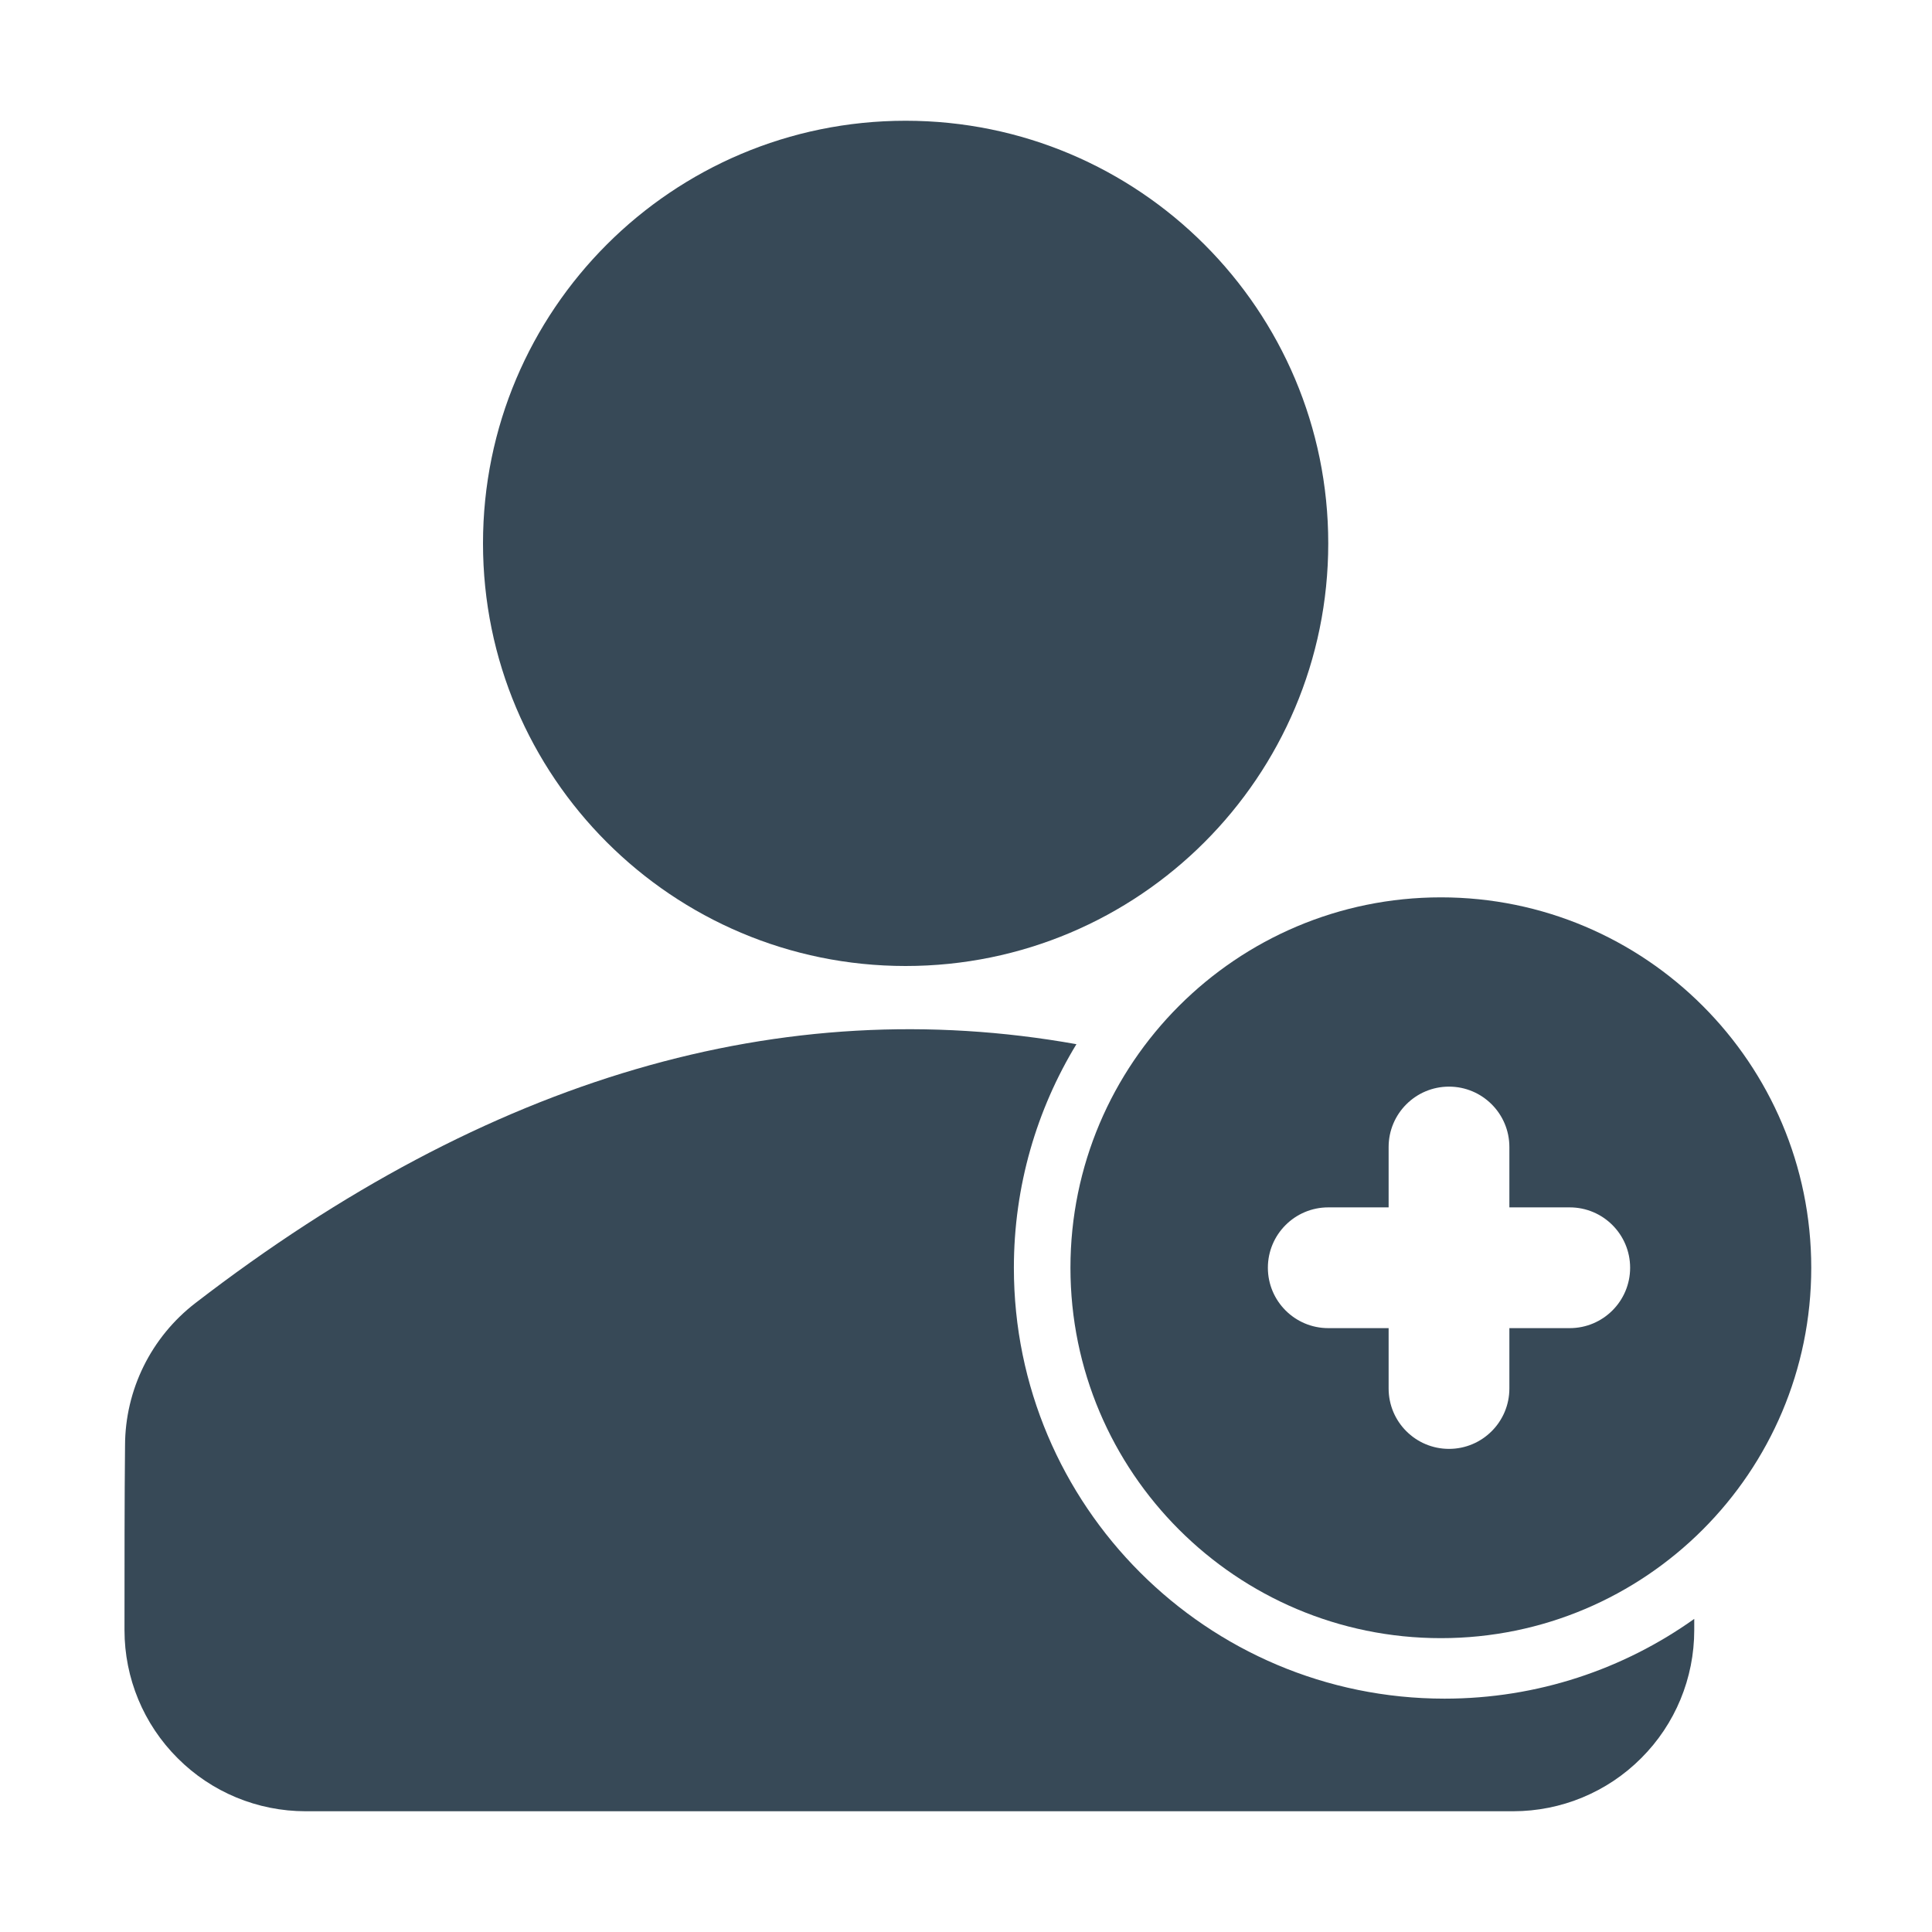 <svg width="32" height="32" viewBox="0 0 32 32" fill="none" xmlns="http://www.w3.org/2000/svg">
<path d="M15 16C18.866 16 22 12.866 22 9C22 5.134 18.866 2 15 2C11.134 2 8 5.134 8 9C8 12.866 11.134 16 15 16Z" fill="#374957"/>
<path fill-rule="evenodd" clip-rule="evenodd" d="M23.866 14.863C20.48 14.863 17.73 17.612 17.73 20.998C17.73 24.384 20.48 27.133 23.866 27.133C27.252 27.133 30 24.384 30 20.998C30 17.612 27.252 14.863 23.866 14.863ZM25 19.998V18.998C25 18.446 24.552 17.998 24 17.998C23.448 17.998 23 18.446 23 18.998V19.998H22C21.448 19.998 21 20.446 21 20.998C21 21.55 21.448 21.998 22 21.998H23V22.998C23 23.55 23.448 23.998 24 23.998C24.552 23.998 25 23.55 25 22.998V21.998H26C26.552 21.998 27 21.55 27 20.998C27 20.446 26.552 19.998 26 19.998H25Z" fill="#374957"/>
<path fill-rule="evenodd" clip-rule="evenodd" d="M28.062 26.814C26.895 27.645 25.468 28.135 23.927 28.135C19.989 28.135 16.793 24.938 16.793 21C16.793 19.644 17.172 18.375 17.829 17.295C12.967 16.426 8.098 17.838 3.236 21.583C2.503 22.148 2.072 23.02 2.071 23.945C2.062 24.764 2.062 25.971 2.062 27C2.062 27.796 2.378 28.559 2.942 29.121C3.503 29.684 4.266 30 5.062 30H25.062C25.858 30 26.622 29.684 27.183 29.121C27.747 28.559 28.062 27.796 28.062 27V26.814Z" fill="#374957"/>
</svg>
